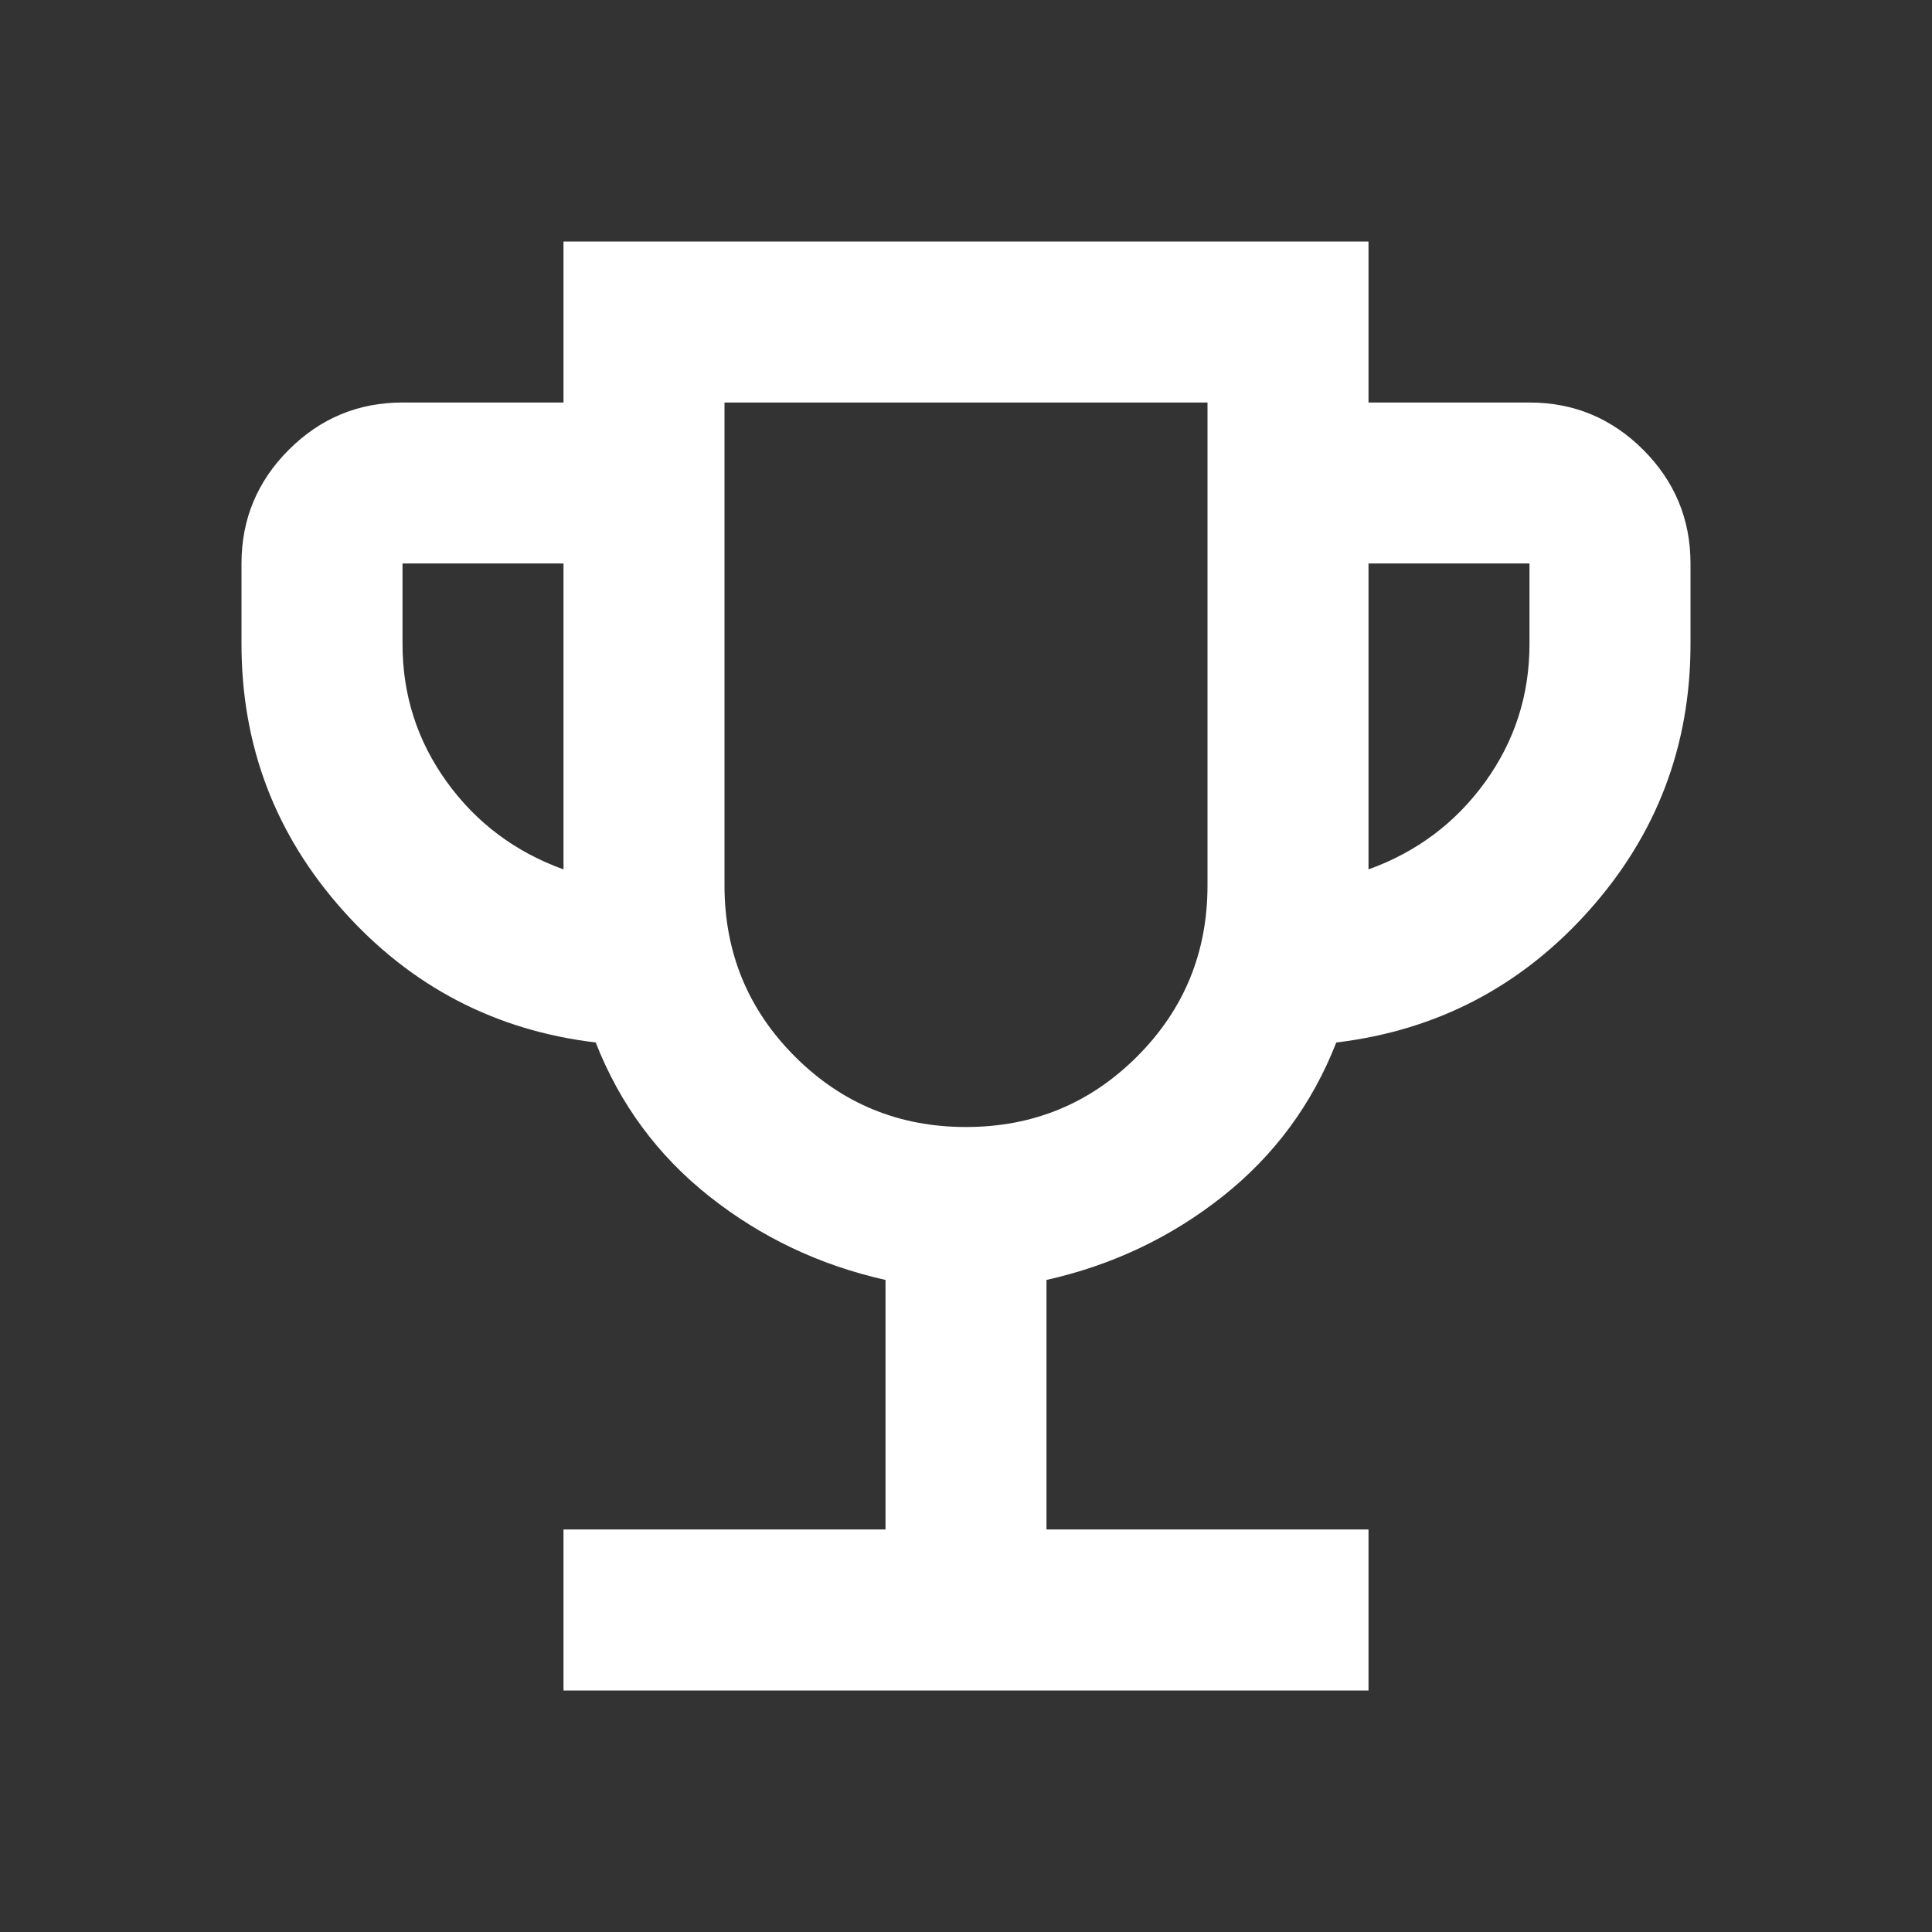 <svg width="56" height="56" viewBox="0 0 56 56" fill="none" xmlns="http://www.w3.org/2000/svg">
<rect x="0" y="0" width="56" height="56" fill="#333333" stroke="none"/>
<path d="M16.333 49V44.333H25.667V37.1C23.761 36.672 22.06 35.865 20.562 34.679C19.065 33.493 17.967 32.006 17.267 30.217C14.35 29.867 11.91 28.593 9.946 26.396C7.982 24.199 7 21.622 7 18.667V16.333C7 15.05 7.457 13.951 8.371 13.037C9.285 12.124 10.383 11.667 11.667 11.667H16.333V7H39.667V11.667H44.333C45.617 11.667 46.715 12.124 47.629 13.037C48.543 13.951 49 15.05 49 16.333V18.667C49 21.622 48.018 24.199 46.054 26.396C44.09 28.593 41.65 29.867 38.733 30.217C38.033 32.006 36.935 33.493 35.438 34.679C33.94 35.865 32.239 36.672 30.333 37.1V44.333H39.667V49H16.333ZM16.333 25.2V16.333H11.667V18.667C11.667 20.144 12.094 21.476 12.95 22.663C13.806 23.849 14.933 24.694 16.333 25.2ZM28 32.667C29.944 32.667 31.597 31.986 32.958 30.625C34.319 29.264 35 27.611 35 25.667V11.667H21V25.667C21 27.611 21.681 29.264 23.042 30.625C24.403 31.986 26.056 32.667 28 32.667ZM39.667 25.2C41.067 24.694 42.194 23.849 43.05 22.663C43.906 21.476 44.333 20.144 44.333 18.667V16.333H39.667V25.2Z" fill="white"/>
</svg>
